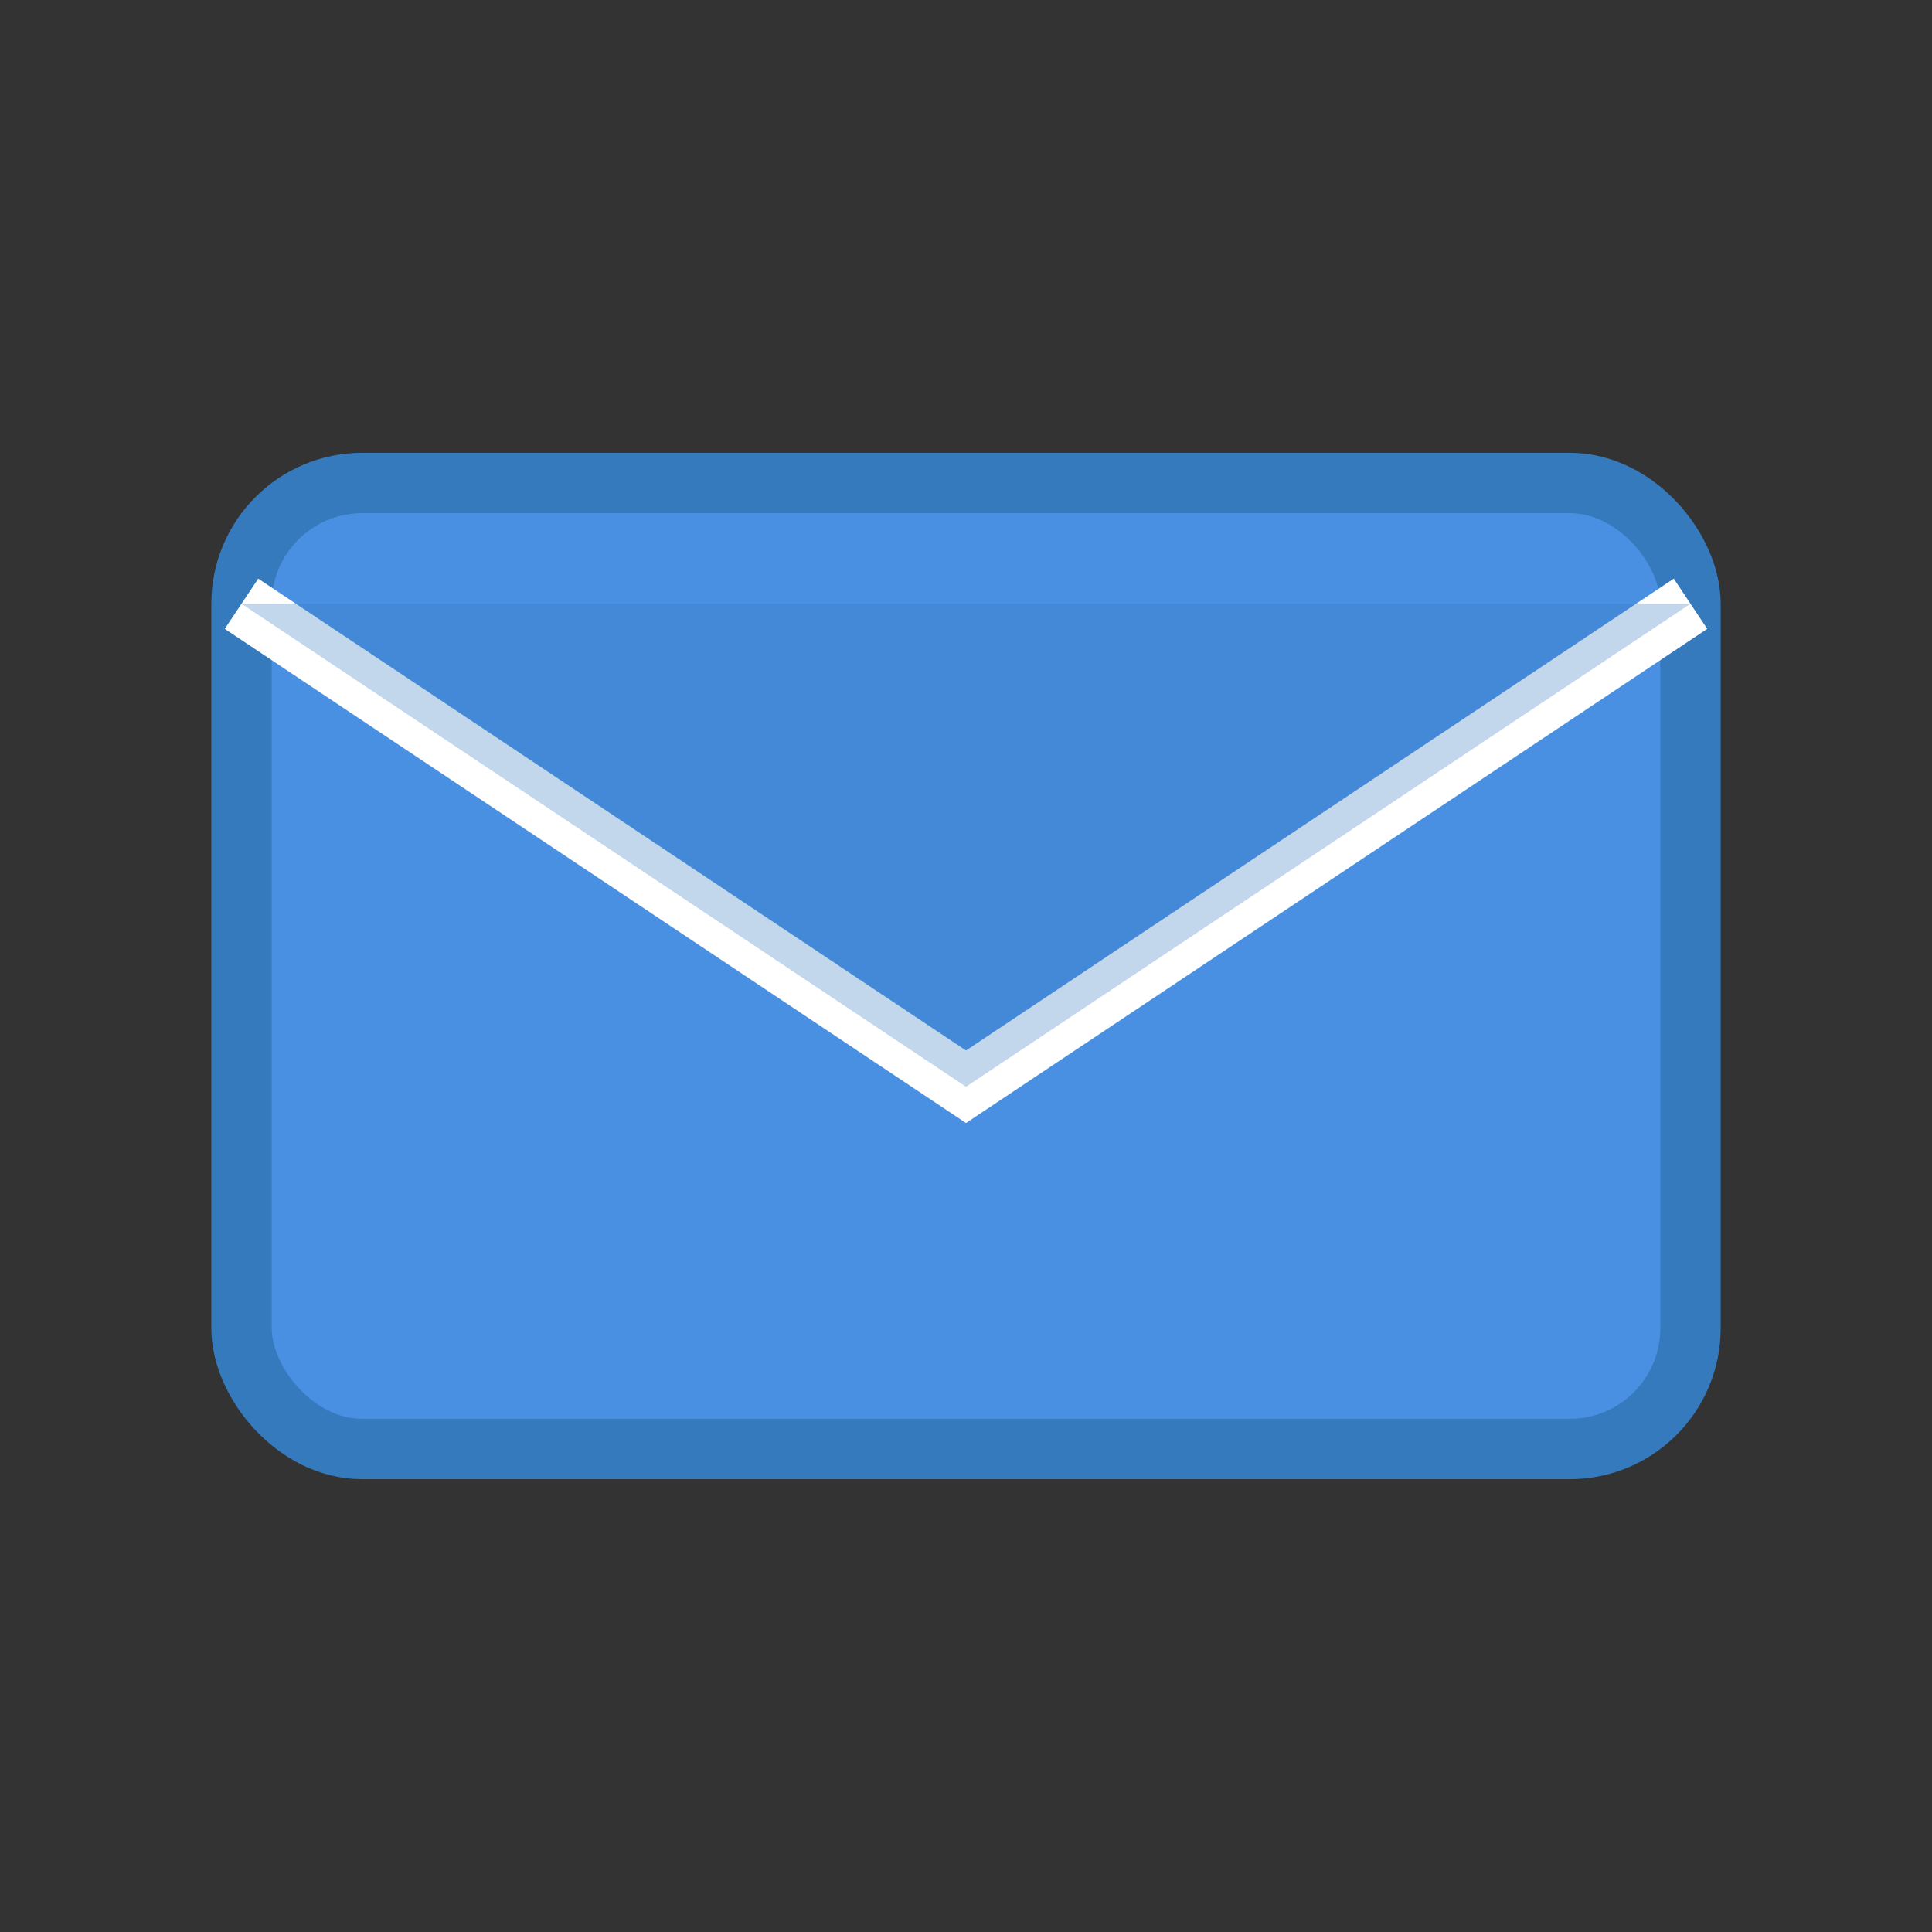 <svg xmlns="http://www.w3.org/2000/svg" viewBox="0 0 64 64" fill="none">
  <rect x="0" y="0" width="64" height="64" fill="#333333" stroke="none"/>
  <rect x="8" y="16" width="48" height="32" rx="4" fill="#4A90E2" stroke="#357ABD" stroke-width="2"/>
  <path d="M8 20 L32 36 L56 20" stroke="#FFFFFF" stroke-width="2" fill="none"/>
  <path d="M8 20 L32 36 L56 20" fill="#357ABD" opacity="0.3"/>
</svg>